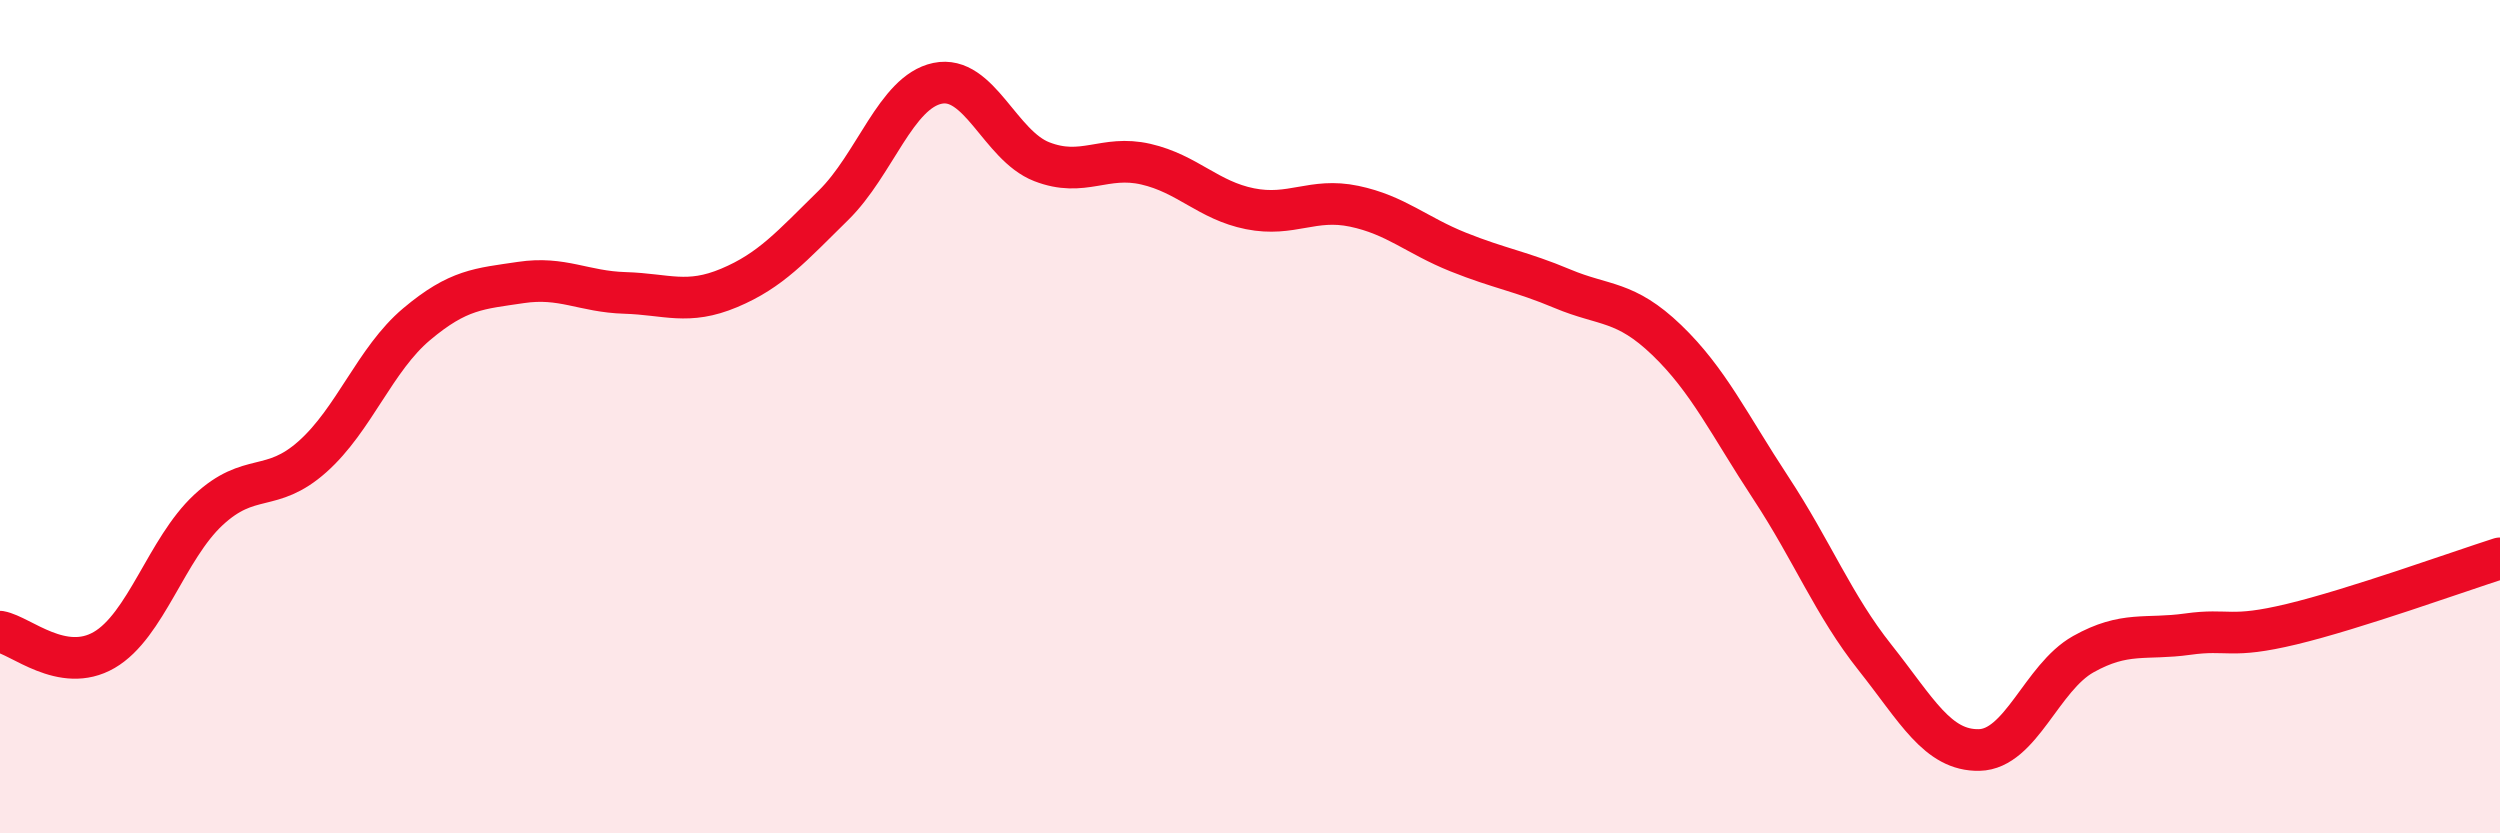 
    <svg width="60" height="20" viewBox="0 0 60 20" xmlns="http://www.w3.org/2000/svg">
      <path
        d="M 0,15.16 C 0.5,15.25 1.5,16.18 2.5,15.6 C 3.5,15.02 4,13.17 5,12.24 C 6,11.31 6.5,11.85 7.5,10.96 C 8.5,10.07 9,8.62 10,7.78 C 11,6.94 11.5,6.93 12.5,6.78 C 13.5,6.63 14,7 15,7.03 C 16,7.06 16.5,7.33 17.5,6.91 C 18.5,6.49 19,5.91 20,4.93 C 21,3.95 21.5,2.21 22.5,2 C 23.5,1.79 24,3.49 25,3.88 C 26,4.27 26.5,3.71 27.5,3.94 C 28.5,4.17 29,4.81 30,5.01 C 31,5.21 31.5,4.74 32.5,4.95 C 33.5,5.16 34,5.65 35,6.05 C 36,6.45 36.5,6.51 37.5,6.93 C 38.5,7.35 39,7.2 40,8.16 C 41,9.12 41.5,10.19 42.5,11.71 C 43.5,13.23 44,14.52 45,15.78 C 46,17.04 46.5,18.02 47.5,18 C 48.5,17.98 49,16.26 50,15.7 C 51,15.14 51.5,15.36 52.5,15.22 C 53.5,15.08 53.5,15.34 55,14.98 C 56.5,14.62 59,13.72 60,13.4L60 20L0 20Z"
        fill="#EB0A25"
        opacity="0.1"
        stroke-linecap="round"
        stroke-linejoin="round"
      />
      <path
        d="M 0,15.16 C 0.5,15.25 1.5,16.18 2.5,15.6 C 3.5,15.02 4,13.17 5,12.24 C 6,11.31 6.5,11.85 7.5,10.96 C 8.5,10.07 9,8.62 10,7.78 C 11,6.94 11.5,6.93 12.5,6.78 C 13.5,6.63 14,7 15,7.03 C 16,7.06 16.5,7.33 17.5,6.91 C 18.5,6.49 19,5.91 20,4.93 C 21,3.95 21.5,2.21 22.5,2 C 23.5,1.79 24,3.49 25,3.88 C 26,4.27 26.5,3.71 27.5,3.94 C 28.5,4.17 29,4.81 30,5.01 C 31,5.21 31.5,4.74 32.5,4.95 C 33.5,5.16 34,5.65 35,6.05 C 36,6.45 36.5,6.51 37.5,6.93 C 38.5,7.35 39,7.2 40,8.16 C 41,9.12 41.5,10.19 42.5,11.71 C 43.5,13.23 44,14.52 45,15.78 C 46,17.04 46.5,18.02 47.5,18 C 48.5,17.98 49,16.26 50,15.7 C 51,15.14 51.5,15.36 52.5,15.22 C 53.5,15.08 53.5,15.34 55,14.98 C 56.5,14.62 59,13.72 60,13.4"
        stroke="#EB0A25"
        stroke-width="1"
        fill="none"
        stroke-linecap="round"
        stroke-linejoin="round"
      />
    </svg>
  